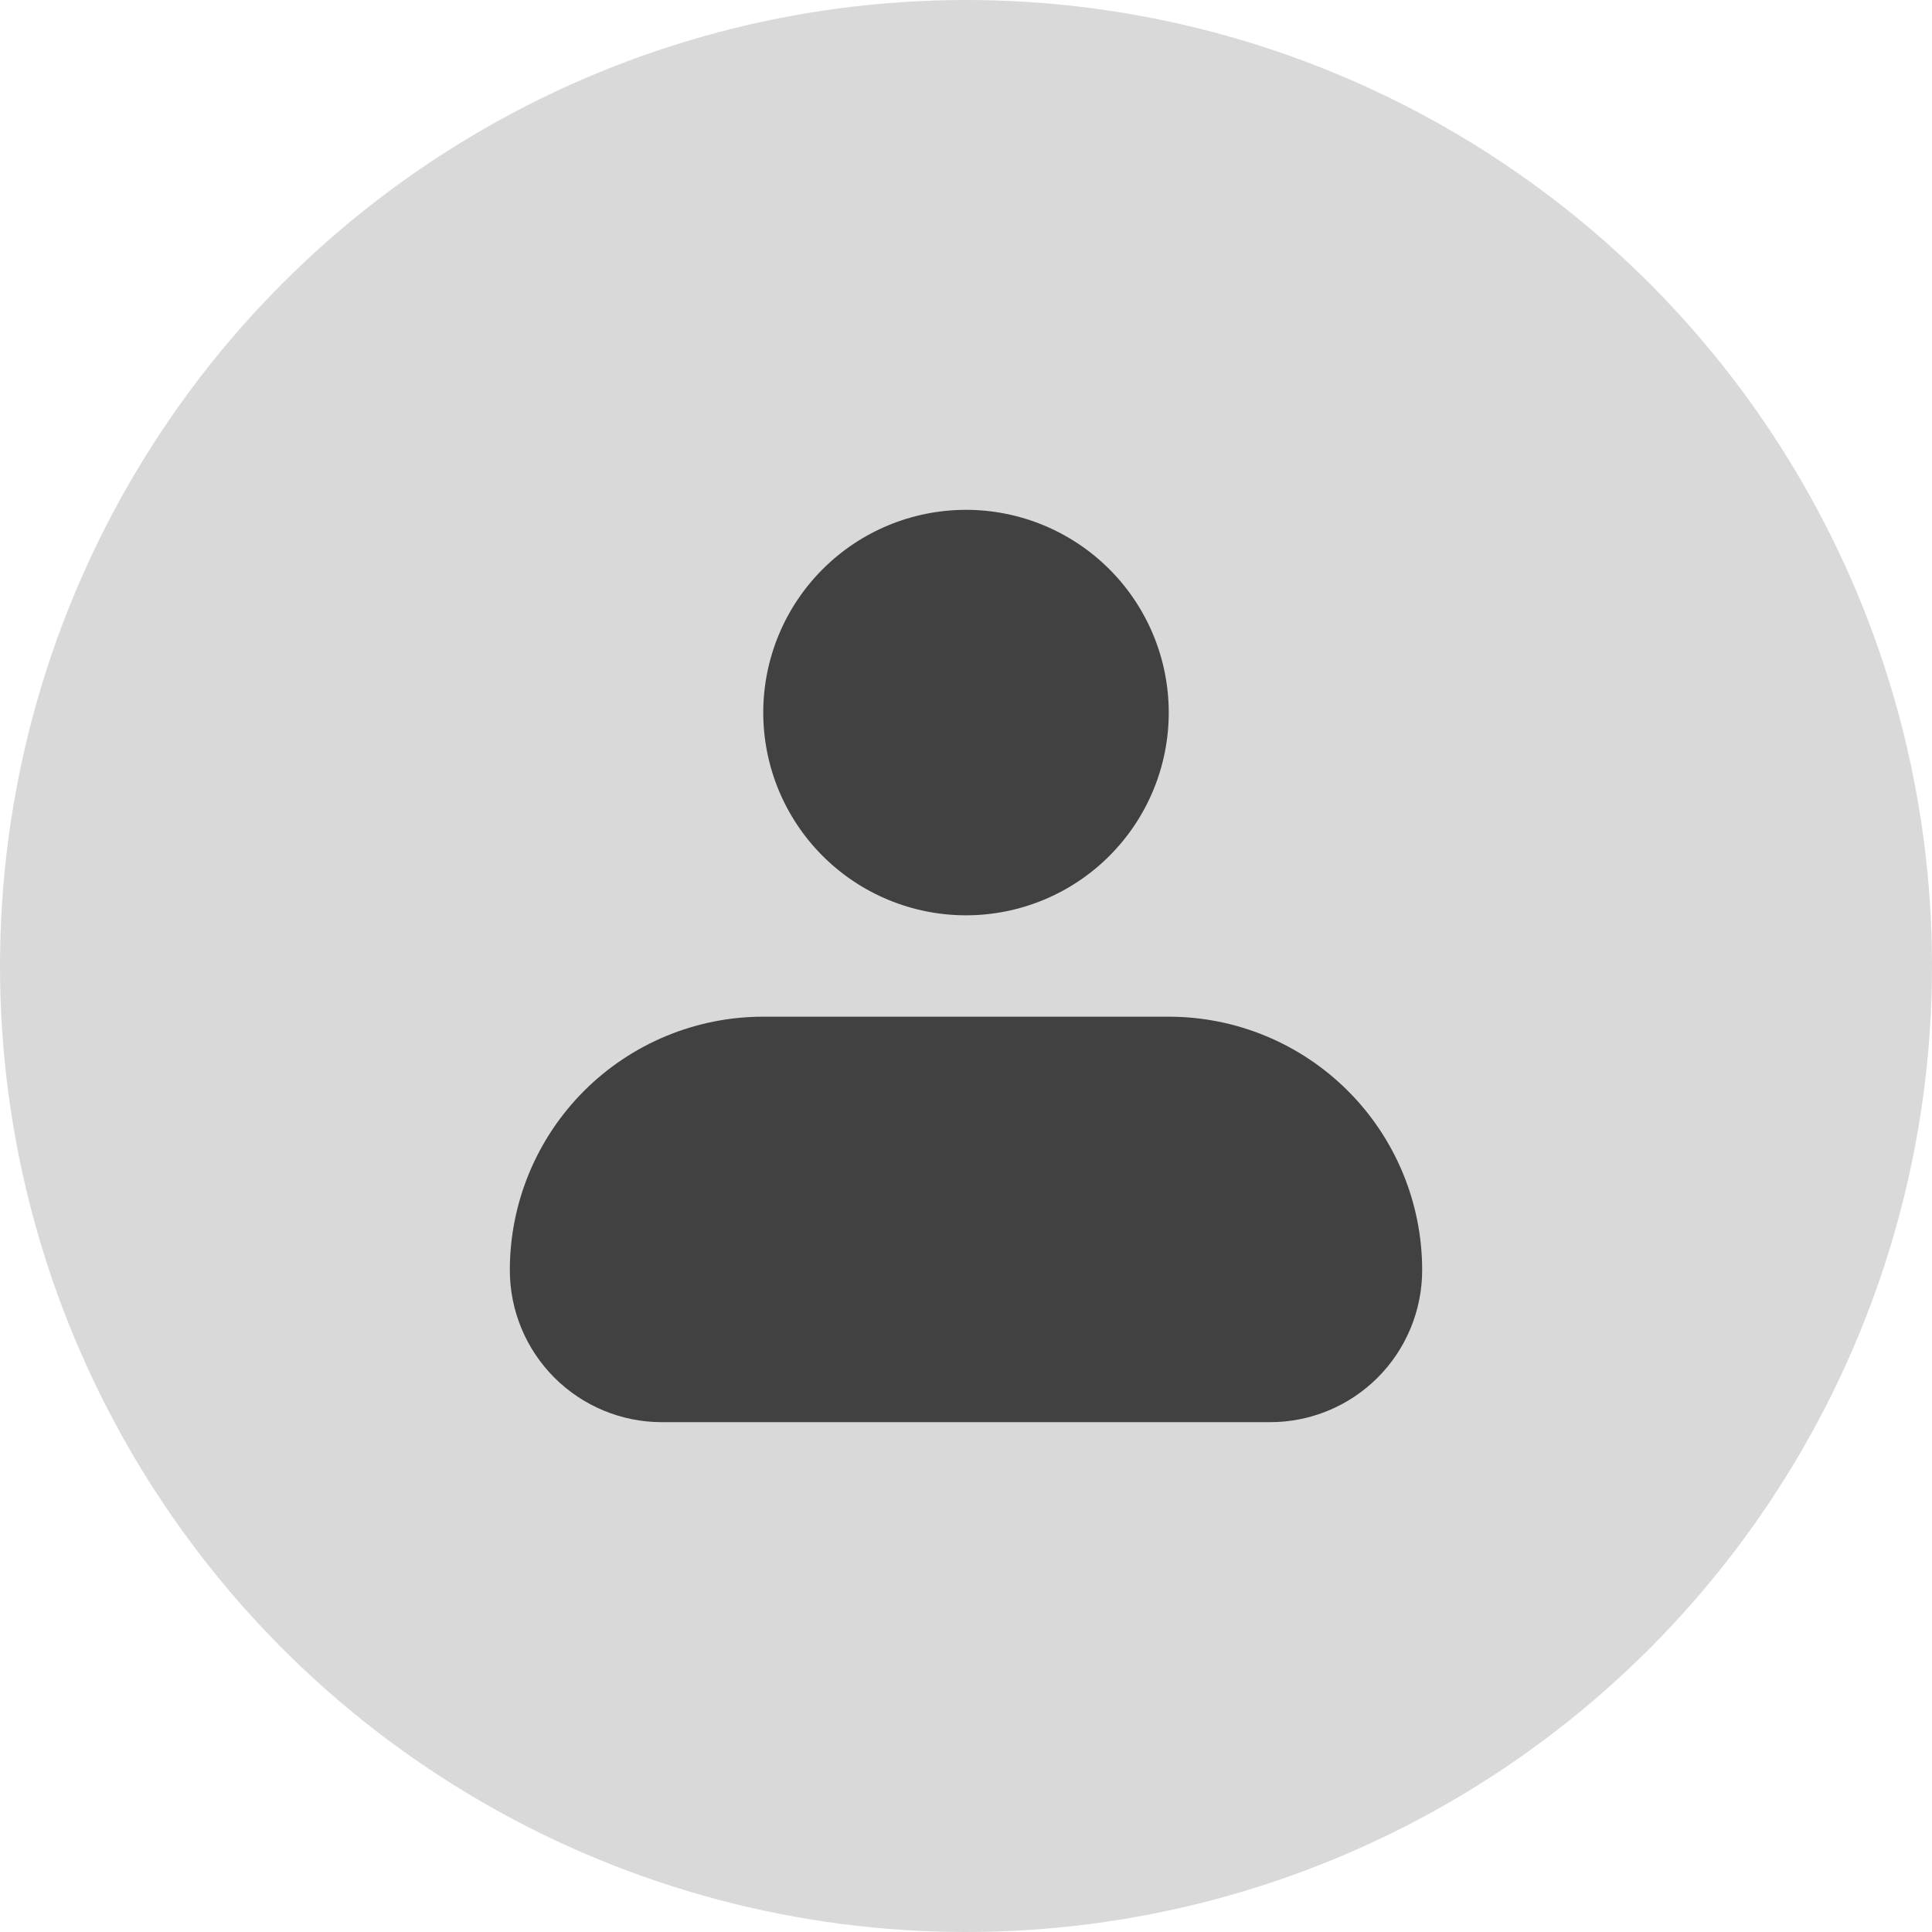 <svg width="135" height="135" viewBox="0 0 135 135" fill="none" xmlns="http://www.w3.org/2000/svg">
<circle cx="67.5" cy="67.5" r="67.5" fill="#D9D9D9"/>
<g opacity="0.7">
<path fill-rule="evenodd" clip-rule="evenodd" d="M53.333 49.792C53.333 46.034 54.826 42.431 57.483 39.774C60.139 37.118 63.743 35.625 67.5 35.625C71.257 35.625 74.861 37.118 77.517 39.774C80.174 42.431 81.667 46.034 81.667 49.792C81.667 53.549 80.174 57.152 77.517 59.809C74.861 62.466 71.257 63.958 67.5 63.958C63.743 63.958 60.139 62.466 57.483 59.809C54.826 57.152 53.333 53.549 53.333 49.792ZM53.333 71.042C48.637 71.042 44.133 72.907 40.812 76.228C37.491 79.549 35.625 84.053 35.625 88.75C35.625 91.568 36.744 94.27 38.737 96.263C40.73 98.256 43.432 99.375 46.25 99.375H88.75C91.568 99.375 94.27 98.256 96.263 96.263C98.256 94.27 99.375 91.568 99.375 88.75C99.375 84.053 97.509 79.549 94.188 76.228C90.867 72.907 86.363 71.042 81.667 71.042H53.333Z" fill="black"/>
</g>
</svg>
